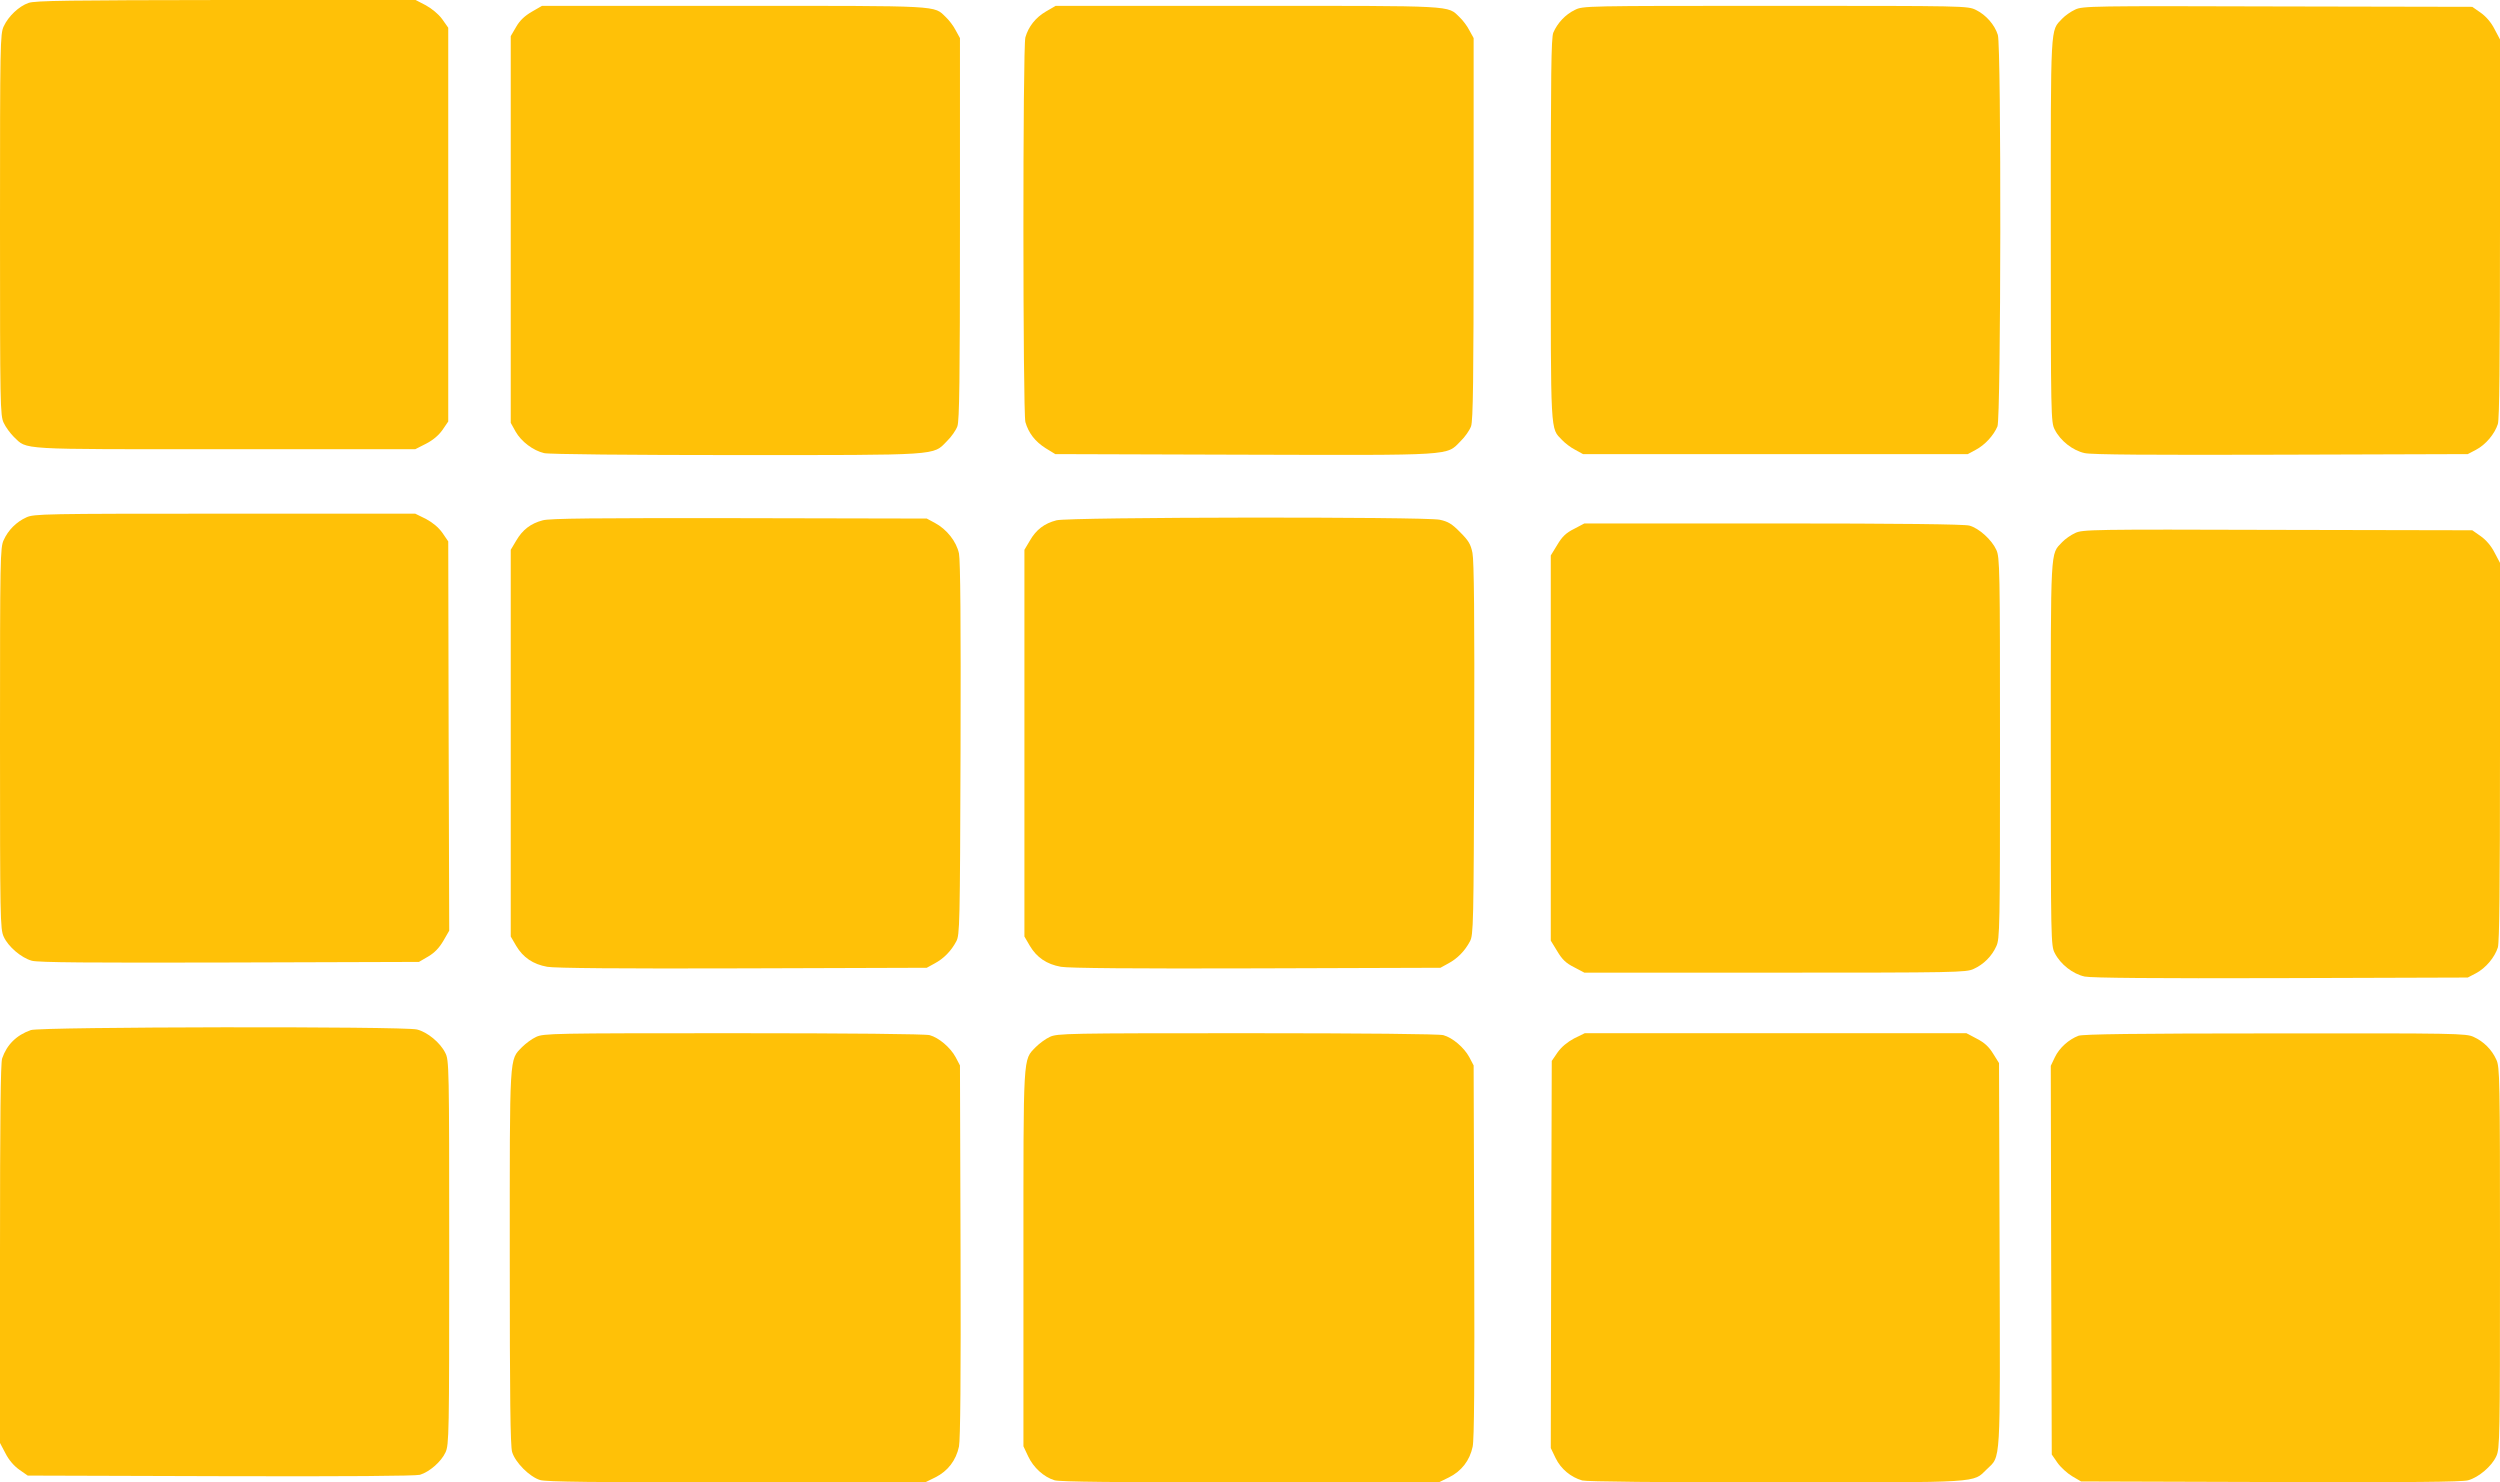 <?xml version="1.0" standalone="no"?>
<!DOCTYPE svg PUBLIC "-//W3C//DTD SVG 20010904//EN"
 "http://www.w3.org/TR/2001/REC-SVG-20010904/DTD/svg10.dtd">
<svg version="1.0" xmlns="http://www.w3.org/2000/svg"
 width="1280pt" height="759pt" viewBox="0 0 1280 759"
 preserveAspectRatio="xMidYMid meet">
<g transform="translate(0,759) scale(0.1,-0.1)"
fill="#ffc107" stroke="none">
<path d="M146 7575 c-49 -17 -103 -68 -127 -120 -18 -38 -19 -86 -19 -1015 0
-929 1 -977 19 -1015 10 -22 34 -54 52 -72 71 -67 8 -63 1082 -63 l973 0 55
28 c35 18 64 42 84 70 l30 44 0 1008 0 1008 -31 44 c-19 26 -53 54 -84 71
l-52 27 -972 0 c-800 -1 -978 -3 -1010 -15z"/>
<path d="M2723 7530 c-36 -21 -61 -44 -80 -77 l-28 -48 0 -990 0 -990 25 -45
c29 -51 90 -97 146 -110 22 -6 451 -10 980 -10 1056 0 1009 -3 1082 71 23 22
47 57 54 77 10 30 13 234 13 1012 l0 975 -22 40 c-11 22 -34 52 -50 67 -64 61
-10 58 -1085 58 l-983 0 -52 -30z"/>
<path d="M5355 7531 c-53 -31 -89 -77 -105 -132 -14 -47 -13 -1922 0 -1970 16
-56 50 -100 104 -134 l49 -30 965 -3 c1086 -3 1036 -6 1110 69 23 22 47 57 54
77 10 30 13 234 13 1012 l0 975 -22 40 c-11 22 -34 52 -50 67 -64 61 -10 58
-1085 58 l-983 0 -50 -29z"/>
<path d="M8063 7539 c-48 -23 -89 -67 -110 -116 -11 -26 -13 -212 -13 -1008 0
-1068 -3 -1014 58 -1078 15 -16 45 -39 67 -50 l40 -22 985 0 985 0 41 22 c47
25 91 73 111 120 18 43 20 1944 2 2004 -16 52 -61 103 -112 128 -43 21 -50 21
-1028 21 -980 0 -984 0 -1026 -21z"/>
<path d="M10625 7541 c-22 -10 -52 -31 -67 -47 -61 -65 -58 -11 -58 -1084 0
-955 1 -982 20 -1019 29 -58 93 -108 154 -121 36 -8 335 -10 1006 -8 l955 3
42 22 c51 27 96 82 112 132 8 28 11 309 11 1004 l0 965 -28 53 c-17 34 -44 65
-71 84 l-43 30 -996 2 c-954 3 -999 2 -1037 -16z"/>
<path d="M135 4941 c-51 -23 -93 -65 -116 -116 -18 -38 -19 -90 -19 -1015 0
-926 1 -977 19 -1016 23 -51 90 -108 144 -123 31 -9 300 -11 1012 -9 l970 3
48 28 c32 19 56 44 77 80 l30 52 -3 997 -2 996 -30 44 c-20 28 -49 52 -84 71
l-55 27 -975 0 c-925 0 -978 -1 -1016 -19z"/>
<path d="M2779 4926 c-62 -16 -104 -49 -136 -104 l-28 -47 0 -990 0 -990 28
-48 c35 -59 86 -94 159 -107 37 -7 378 -10 1000 -8 l943 3 40 22 c47 25 85 64
111 113 18 33 19 80 22 985 2 645 -1 966 -8 1001 -13 61 -62 124 -124 157
l-41 22 -960 2 c-739 1 -971 -1 -1006 -11z"/>
<path d="M5409 4926 c-62 -16 -104 -48 -136 -104 l-28 -47 0 -990 0 -990 28
-48 c35 -59 86 -94 159 -107 37 -7 378 -10 1000 -8 l943 3 40 22 c47 25 85 64
111 113 18 33 19 80 22 985 2 677 -1 965 -9 1004 -9 45 -20 63 -63 106 -42 43
-62 55 -105 64 -77 16 -1899 14 -1962 -3z"/>
<path d="M8059 4882 c-42 -21 -61 -40 -86 -82 l-33 -54 0 -986 0 -986 33 -54
c25 -42 44 -61 86 -82 l53 -28 977 0 c925 0 978 1 1016 19 51 23 93 65 116
116 18 38 19 90 19 1015 0 922 -1 977 -19 1015 -23 51 -89 111 -138 124 -26 7
-354 11 -1004 11 l-967 0 -53 -28z"/>
<path d="M10625 4861 c-22 -10 -52 -31 -67 -47 -61 -65 -58 -11 -58 -1084 0
-955 1 -982 20 -1019 29 -58 93 -108 154 -121 35 -7 357 -10 1006 -8 l955 3
42 22 c51 27 96 82 112 132 8 28 11 309 11 1004 l0 965 -28 53 c-17 34 -44 65
-71 84 l-43 30 -996 2 c-954 3 -999 2 -1037 -16z"/>
<path d="M158 2316 c-74 -26 -123 -75 -147 -145 -8 -24 -11 -305 -11 -1001 l0
-968 28 -53 c17 -34 44 -65 71 -84 l43 -30 986 -3 c650 -2 999 1 1022 7 49 15
109 67 131 115 18 39 19 89 19 1024 0 958 -1 984 -20 1021 -26 53 -92 107
-145 120 -69 17 -1928 14 -1977 -3z"/>
<path d="M2745 2281 c-22 -10 -54 -34 -72 -52 -66 -69 -63 -22 -63 -1077 0
-723 3 -965 12 -996 16 -54 90 -128 144 -144 31 -9 275 -12 1006 -12 l964 0
53 26 c64 32 106 87 121 158 7 35 10 350 8 1001 l-3 950 -22 42 c-27 50 -86
100 -133 113 -22 6 -406 10 -1005 10 -924 0 -972 -1 -1010 -19z"/>
<path d="M5375 2281 c-22 -10 -54 -34 -72 -52 -66 -69 -63 -22 -63 -1083 l0
-961 24 -51 c27 -58 80 -106 135 -123 28 -8 309 -11 1003 -11 l964 0 53 26
c64 32 106 86 121 157 8 37 10 328 8 1002 l-3 950 -22 42 c-27 50 -86 100
-133 113 -22 6 -406 10 -1005 10 -924 0 -972 -1 -1010 -19z"/>
<path d="M8059 2273 c-35 -19 -64 -43 -84 -71 l-30 -44 -3 -991 -2 -991 25
-52 c27 -55 77 -97 136 -114 21 -6 398 -10 990 -10 1063 0 1009 -3 1081 67 73
71 69 7 66 1099 l-3 981 -30 48 c-22 36 -45 57 -84 77 l-53 28 -977 0 -977 0
-55 -27z"/>
<path d="M10642 2287 c-50 -19 -98 -62 -121 -110 l-21 -44 2 -995 3 -995 29
-42 c16 -23 50 -54 75 -69 l46 -27 970 -3 c712 -2 981 0 1012 9 54 15 121 72
144 123 18 39 19 90 19 1016 0 925 -1 977 -19 1015 -23 51 -65 93 -116 116
-38 18 -90 19 -1015 18 -724 0 -983 -4 -1008 -12z"/>
</g>
</svg>
